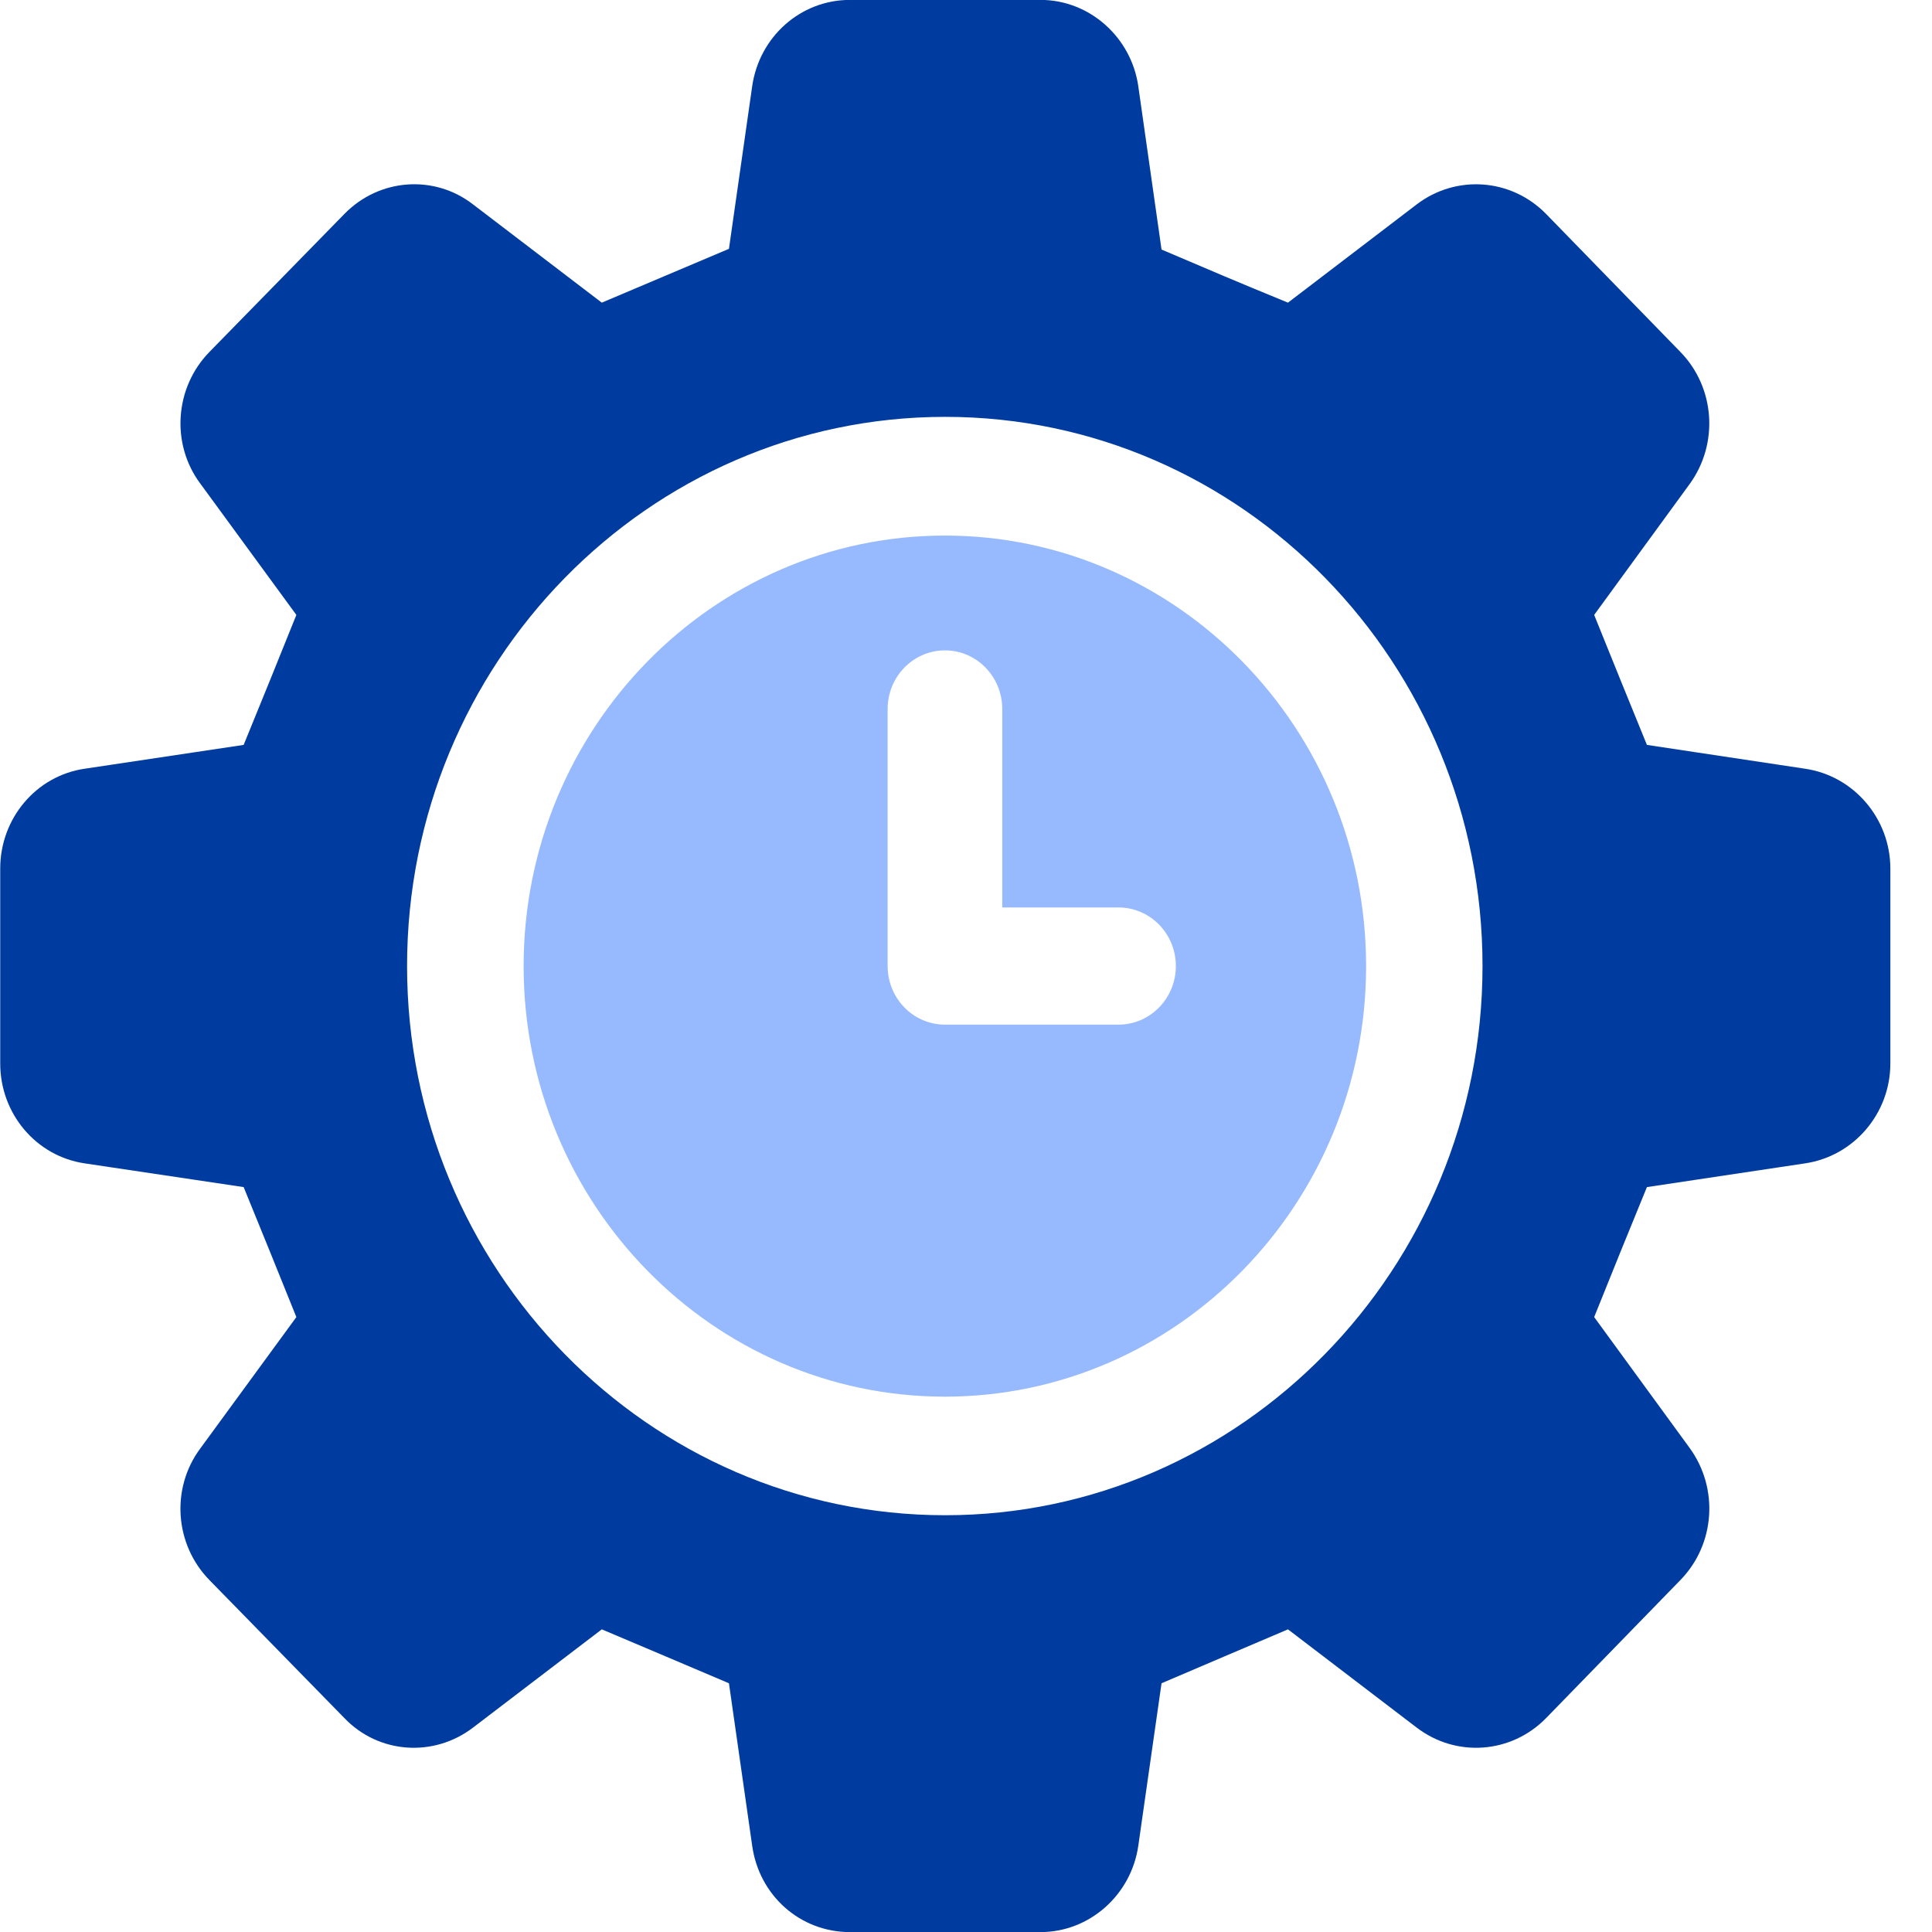<svg width="43" height="43" viewBox="0 0 43 43" fill="none" xmlns="http://www.w3.org/2000/svg">
<g clip-path="url(#clip0_314_95)">
<path d="M40.174 17.109L36.655 16.579C36.138 15.31 36 14.974 35.481 13.686L37.604 10.776C38.259 9.877 38.174 8.624 37.398 7.831L34.411 4.762C33.635 3.969 32.409 3.88 31.53 4.55L28.666 6.736C27.424 6.226 27.096 6.084 25.852 5.554L25.335 1.921C25.179 0.828 24.248 -0.002 23.161 -0.002H18.916C17.811 -0.002 16.897 0.826 16.741 1.921L16.224 5.538C14.982 6.066 14.636 6.208 13.394 6.736L10.529 4.55C9.666 3.88 8.441 3.967 7.665 4.762L4.663 7.831C3.887 8.624 3.8 9.877 4.455 10.759L6.596 13.686C6.079 14.975 5.94 15.31 5.423 16.579L1.886 17.109C0.799 17.267 0.005 18.22 0.005 19.331V23.671C0.005 24.782 0.799 25.733 1.886 25.893L5.423 26.421C5.94 27.692 6.079 28.026 6.596 29.314L4.455 32.242C3.8 33.125 3.885 34.376 4.663 35.169L7.665 38.239C8.424 39.033 9.649 39.122 10.529 38.45L13.394 36.264C14.636 36.792 14.982 36.934 16.224 37.464L16.741 41.079C16.896 42.19 17.811 43.002 18.916 43.002H23.161C24.248 43.002 25.179 42.174 25.335 41.079L25.852 37.464C27.096 36.934 27.423 36.792 28.666 36.264L31.53 38.45C32.409 39.122 33.635 39.033 34.411 38.239L37.398 35.169C38.174 34.376 38.261 33.125 37.604 32.224L35.481 29.314C35.998 28.026 36.136 27.691 36.655 26.421L40.174 25.893C41.261 25.733 42.073 24.782 42.073 23.671V19.331C42.073 18.22 41.261 17.268 40.174 17.109ZM21.037 33.724C14.427 33.724 9.06 28.237 9.06 21.501C9.06 14.765 14.427 9.278 21.037 9.278C27.647 9.278 32.996 14.765 32.996 21.501C32.996 28.237 27.629 33.724 21.037 33.724Z" fill="#003C9F"/>
<path d="M21.03 11.92C15.86 11.92 11.654 16.218 11.654 21.503C11.654 26.787 15.86 31.085 21.03 31.085C26.2 31.085 30.405 26.787 30.405 21.503C30.405 16.218 26.2 11.92 21.03 11.92ZM24.895 22.805H21.032C20.326 22.805 19.756 22.22 19.756 21.501V15.78C19.756 15.059 20.328 14.475 21.032 14.475C21.735 14.475 22.307 15.059 22.307 15.78V20.197H24.895C25.599 20.197 26.171 20.782 26.171 21.501C26.171 22.22 25.599 22.805 24.895 22.805Z" fill="#97BAFF"/>
</g>
<defs>
<clipPath id="clip0_314_95">
<rect width="42.073" height="43" fill="white"/>
</clipPath>
</defs>
</svg>
